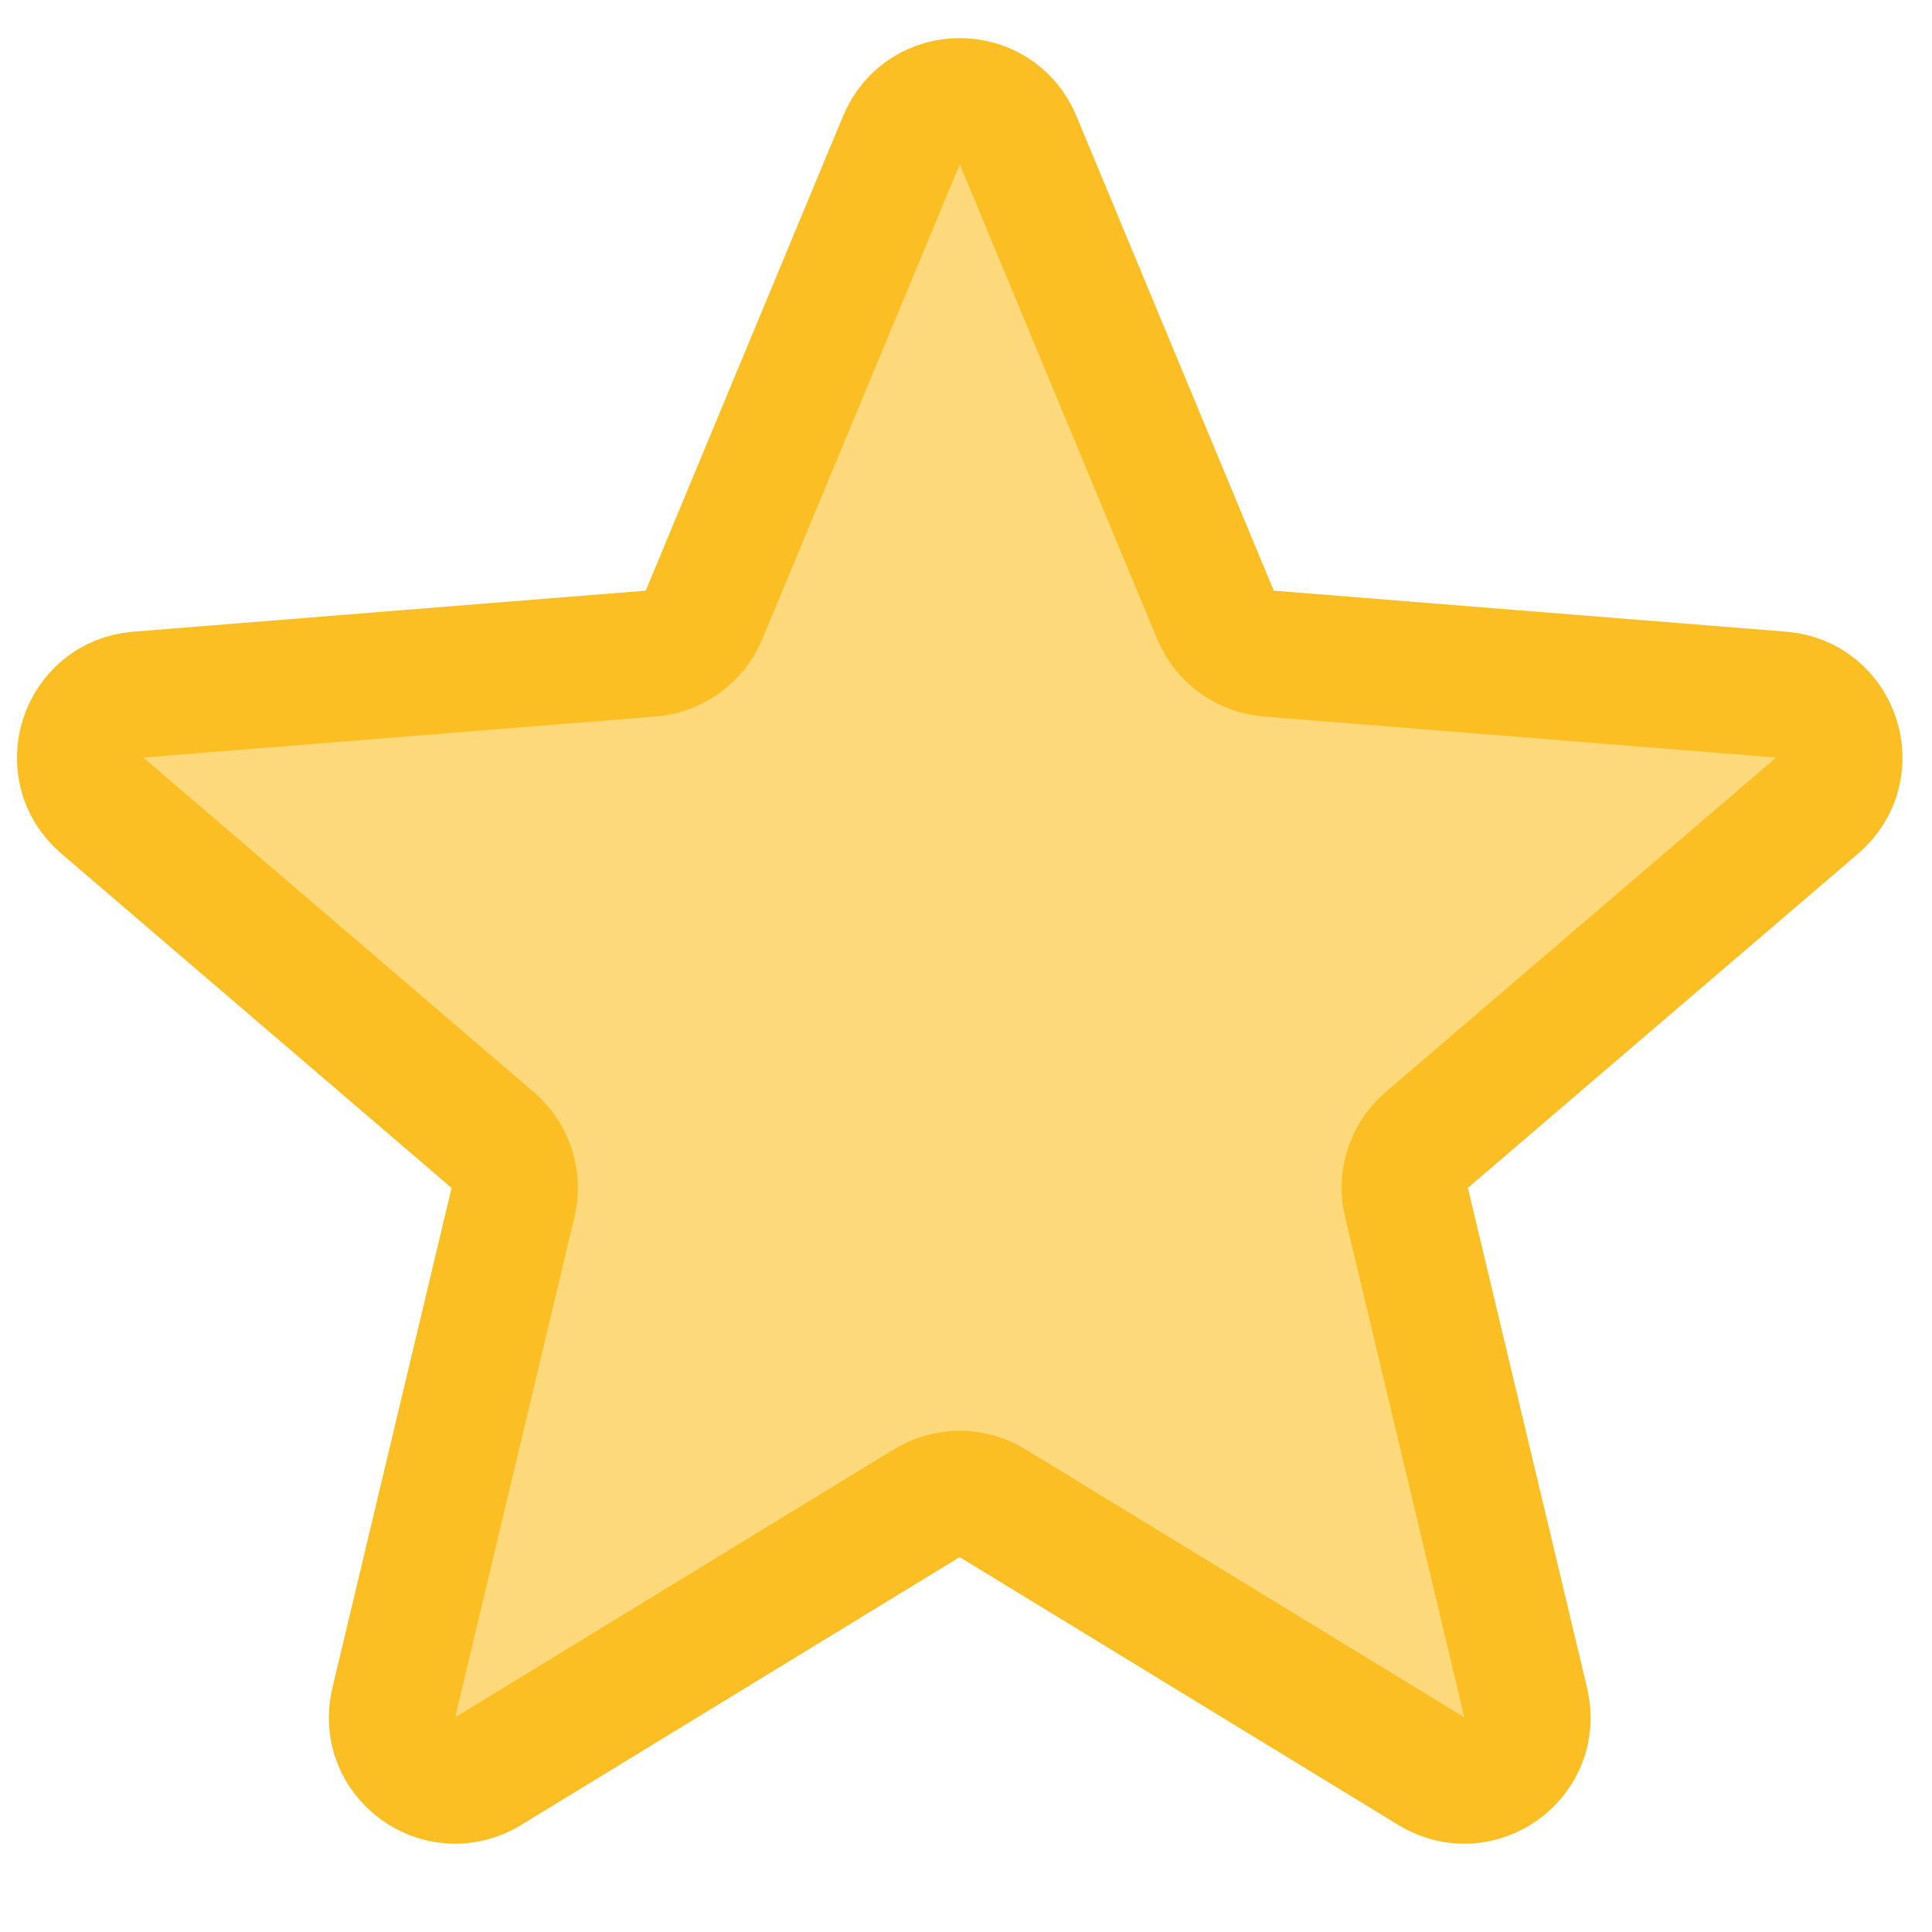 <svg width="17" height="17" viewBox="0 0 17 17" fill="none" xmlns="http://www.w3.org/2000/svg">
<path d="M7.932 1.233C8.122 0.777 8.768 0.777 8.958 1.233L10.695 5.41C10.775 5.602 10.956 5.734 11.164 5.751L15.673 6.112C16.166 6.152 16.365 6.766 15.99 7.088L12.554 10.031C12.396 10.166 12.327 10.379 12.376 10.582L13.425 14.982C13.54 15.463 13.017 15.842 12.595 15.585L8.734 13.227C8.557 13.118 8.333 13.118 8.155 13.227L4.295 15.585C3.873 15.842 3.35 15.463 3.465 14.982L4.514 10.582C4.563 10.379 4.494 10.166 4.335 10.031L0.9 7.088C0.524 6.766 0.724 6.152 1.217 6.112L5.726 5.751C5.934 5.734 6.115 5.602 6.195 5.41L7.932 1.233Z" fill="#FBBF24" fill-opacity="0.6" stroke="#FBBF24" stroke-width="1.111"/>
</svg>

